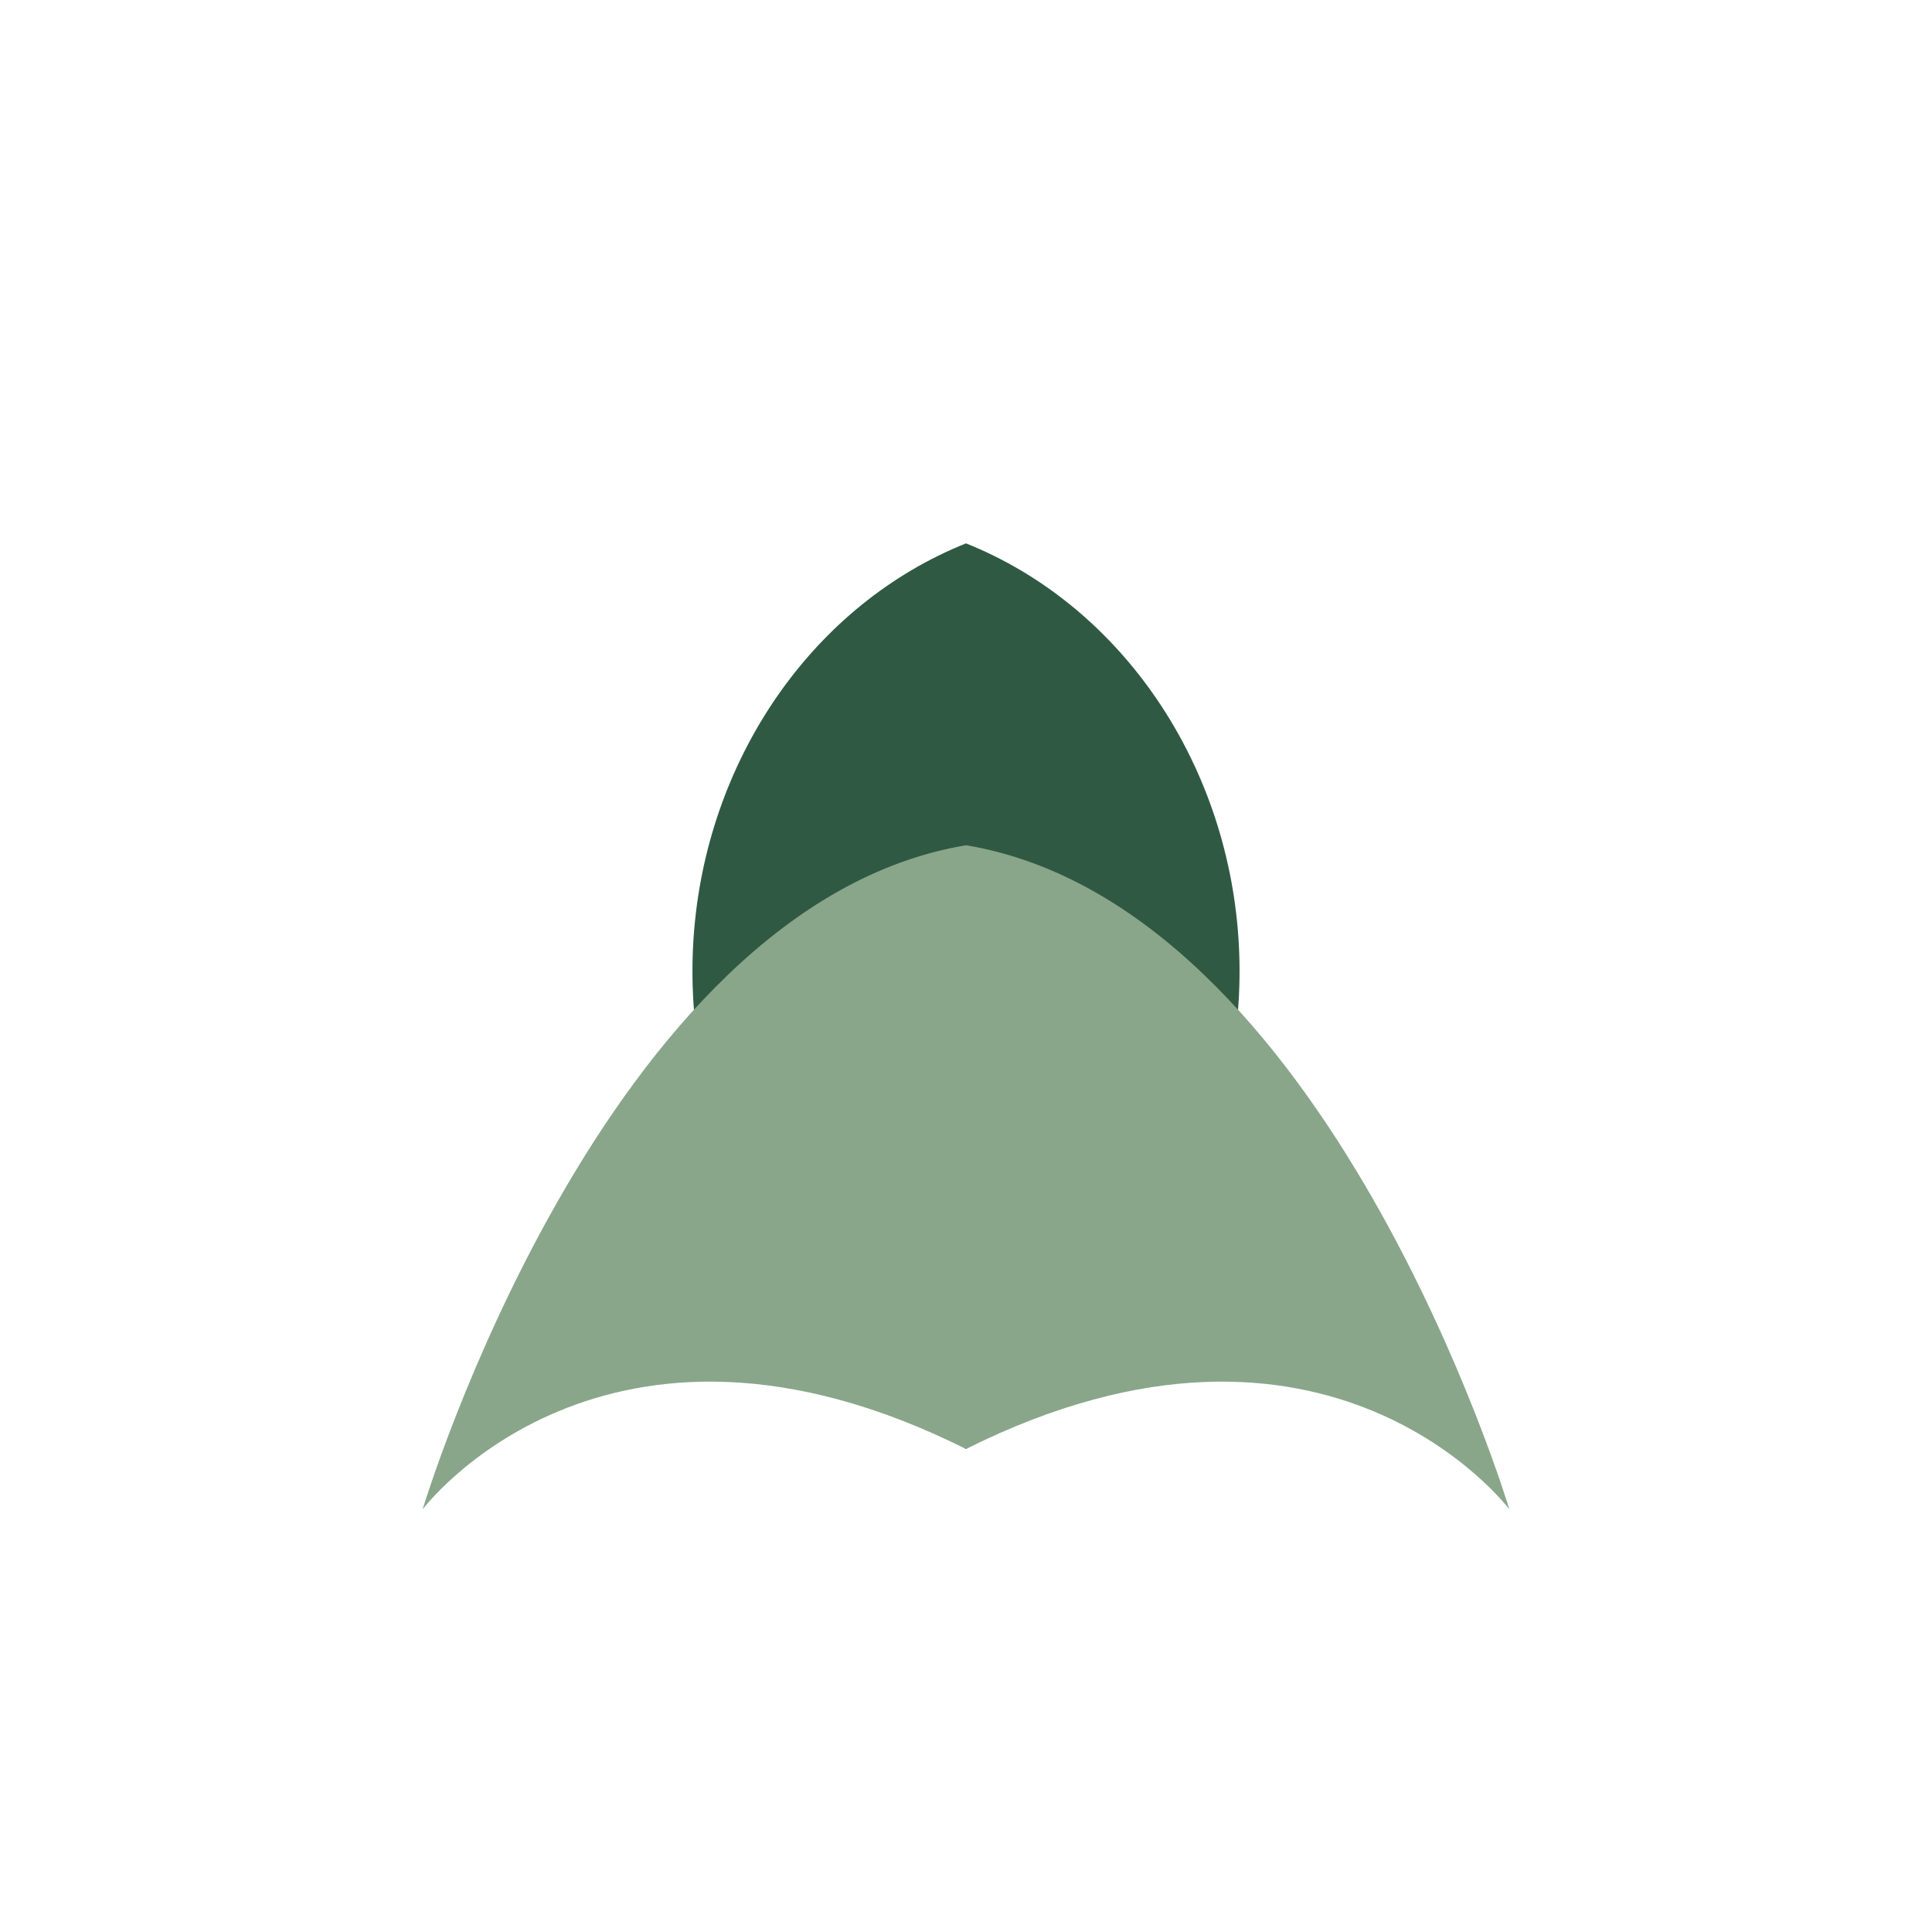 <?xml version="1.0" encoding="UTF-8"?>
<svg xmlns="http://www.w3.org/2000/svg" width="32" height="32" viewBox="0 0 32 32"><path fill="#305943" d="M16 24c7-5 5-13 0-15-5 2-7 10 0 15z"/><path fill="#89A68A" d="M16 24c-6-3-9 1-9 1s3-10 9-11z"/><path fill="#89A68A" d="M16 24c6-3 9 1 9 1s-3-10-9-11z"/></svg>